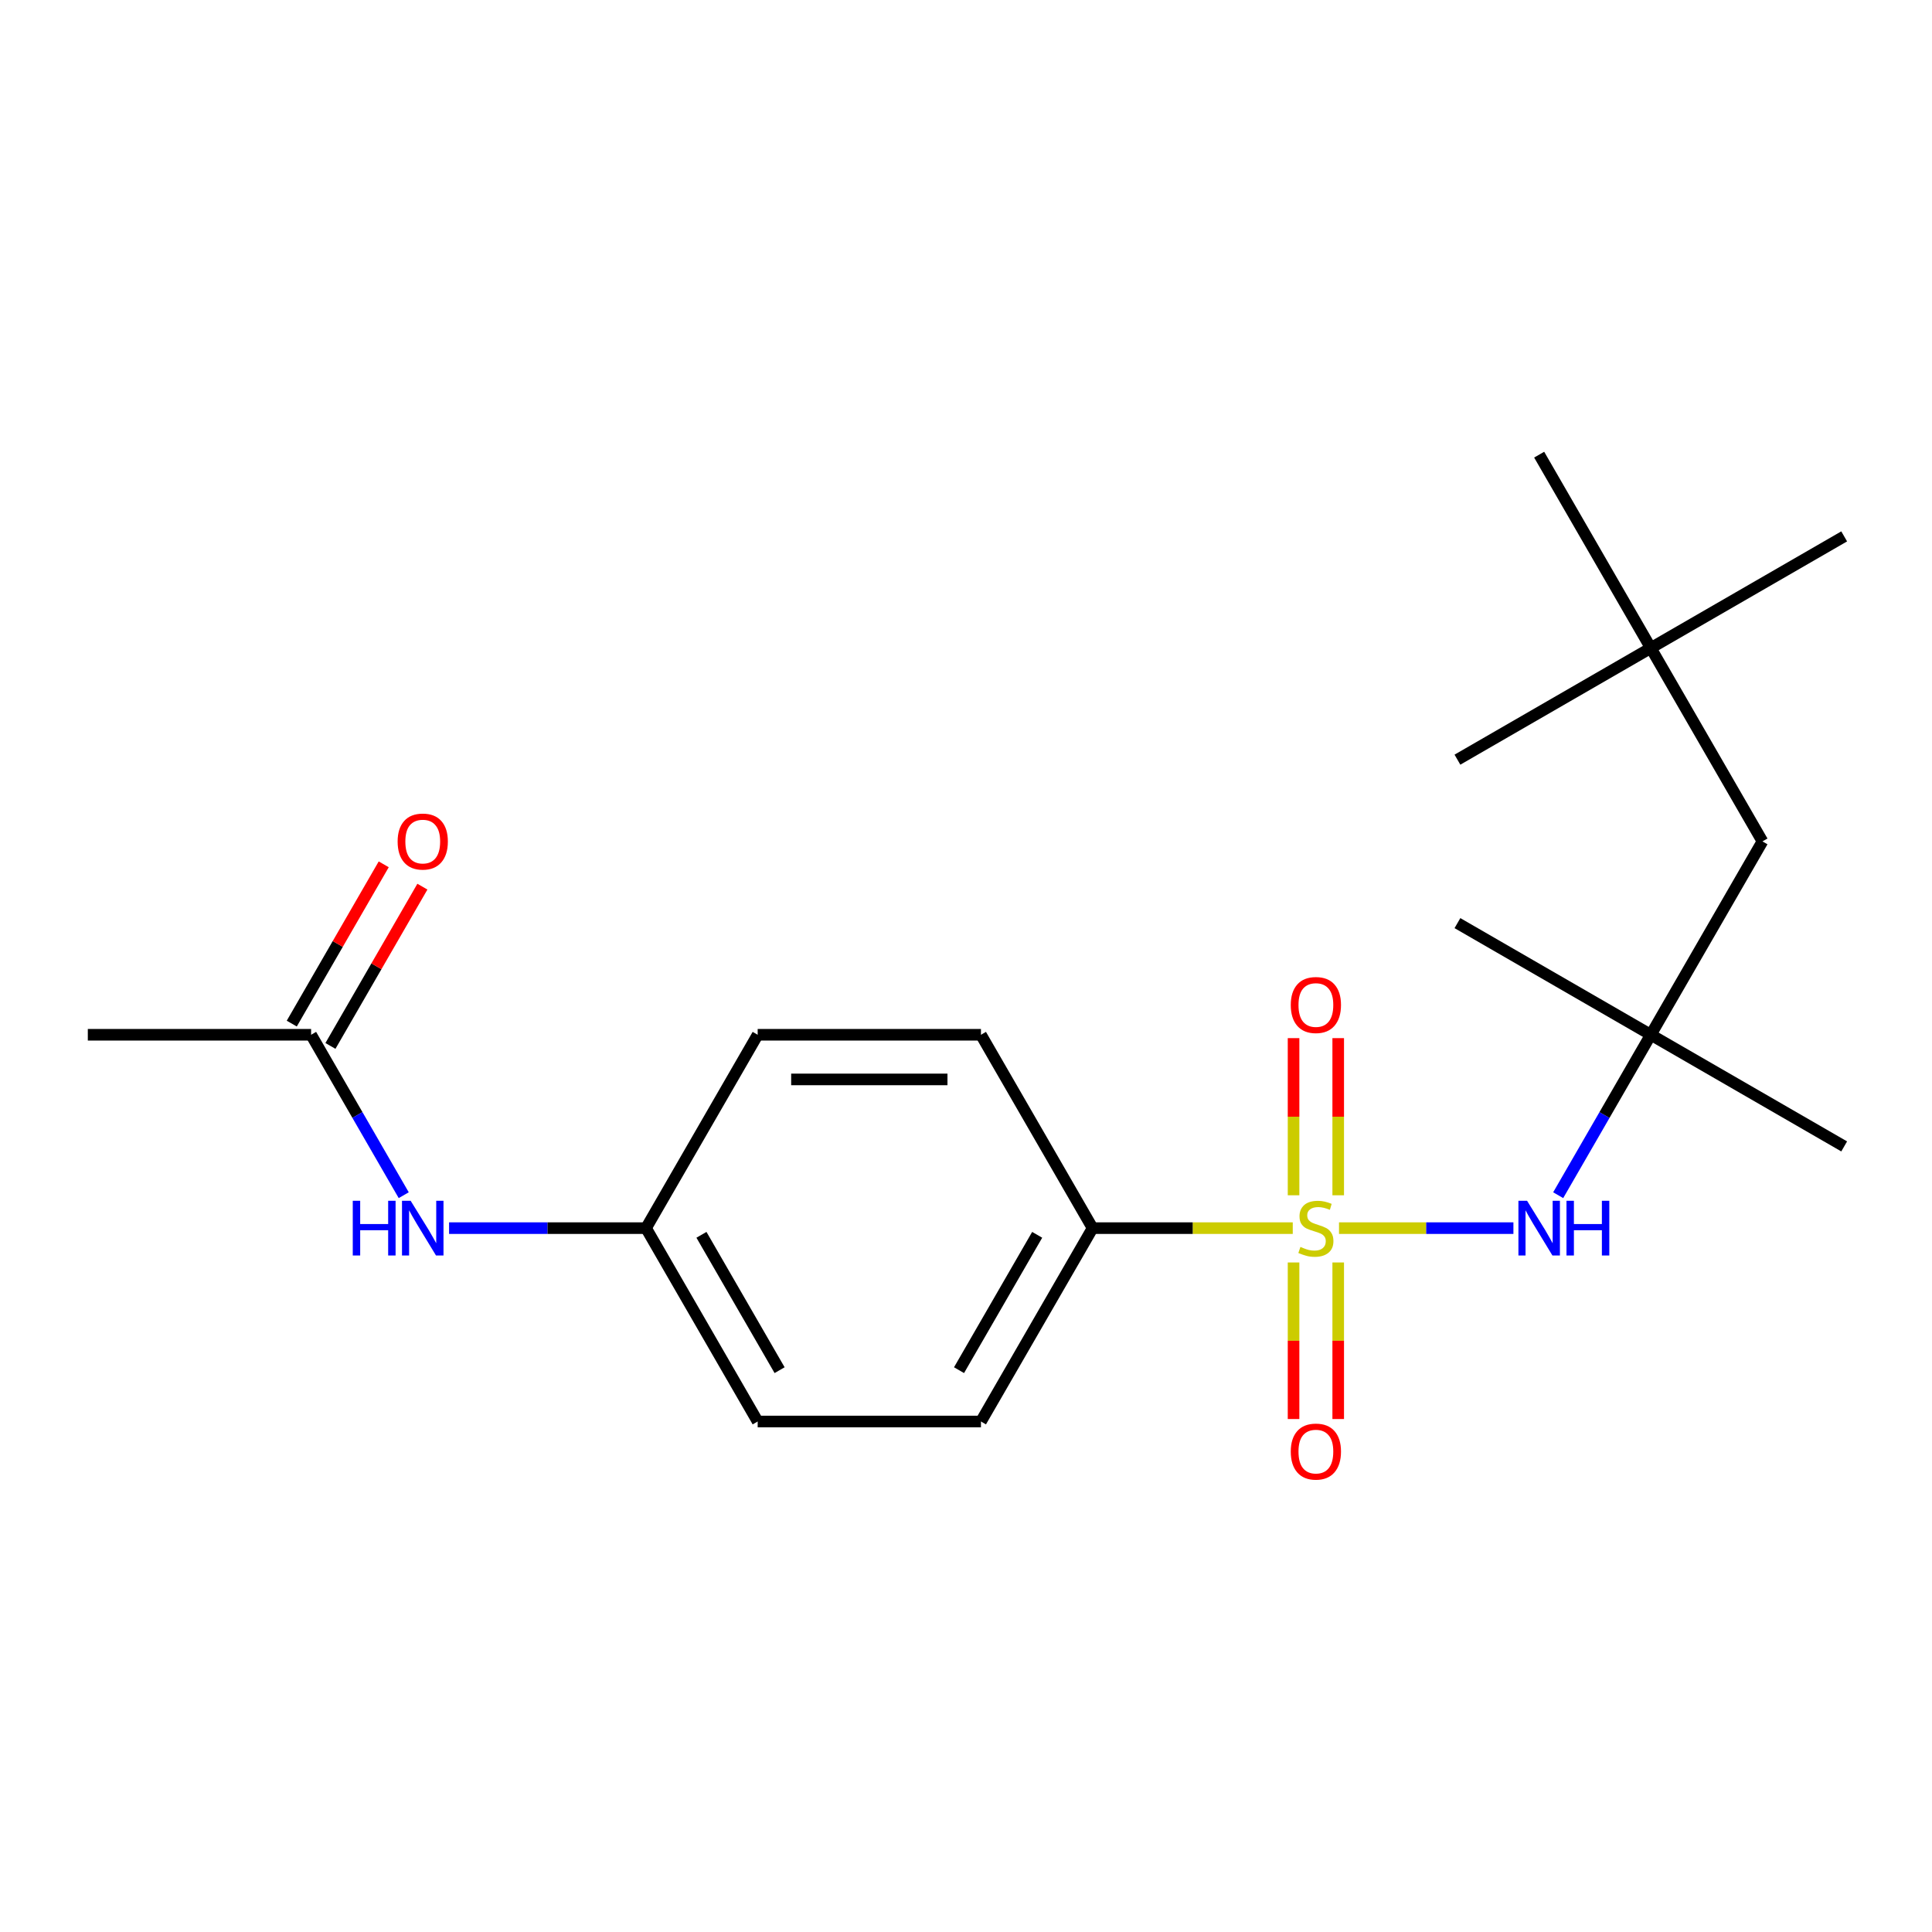 <?xml version='1.0' encoding='iso-8859-1'?>
<svg version='1.1' baseProfile='full'
              xmlns='http://www.w3.org/2000/svg'
                      xmlns:rdkit='http://www.rdkit.org/xml'
                      xmlns:xlink='http://www.w3.org/1999/xlink'
                  xml:space='preserve'
width='1000px' height='1000px' viewBox='0 0 1000 1000'>
<!-- END OF HEADER -->
<rect style='opacity:1.0;fill:#FFFFFF;stroke:none' width='1000' height='1000' x='0' y='0'> </rect>
<path class='bond-0' d='M 693.069,635.681 L 738.205,635.681' style='fill:none;fill-rule:evenodd;stroke:#CCCC00;stroke-width:6px;stroke-linecap:butt;stroke-linejoin:miter;stroke-opacity:1' />
<path class='bond-0' d='M 738.205,635.681 L 783.341,635.681' style='fill:none;fill-rule:evenodd;stroke:#0000FF;stroke-width:6px;stroke-linecap:butt;stroke-linejoin:miter;stroke-opacity:1' />
<path class='bond-1' d='M 669.13,635.681 L 617.329,635.681' style='fill:none;fill-rule:evenodd;stroke:#CCCC00;stroke-width:6px;stroke-linecap:butt;stroke-linejoin:miter;stroke-opacity:1' />
<path class='bond-1' d='M 617.329,635.681 L 565.528,635.681' style='fill:none;fill-rule:evenodd;stroke:#000000;stroke-width:6px;stroke-linecap:butt;stroke-linejoin:miter;stroke-opacity:1' />
<path class='bond-2' d='M 669.542,653.451 L 669.542,693.969' style='fill:none;fill-rule:evenodd;stroke:#CCCC00;stroke-width:6px;stroke-linecap:butt;stroke-linejoin:miter;stroke-opacity:1' />
<path class='bond-2' d='M 669.542,693.969 L 669.542,734.488' style='fill:none;fill-rule:evenodd;stroke:#FF0000;stroke-width:6px;stroke-linecap:butt;stroke-linejoin:miter;stroke-opacity:1' />
<path class='bond-2' d='M 692.657,653.451 L 692.657,693.969' style='fill:none;fill-rule:evenodd;stroke:#CCCC00;stroke-width:6px;stroke-linecap:butt;stroke-linejoin:miter;stroke-opacity:1' />
<path class='bond-2' d='M 692.657,693.969 L 692.657,734.488' style='fill:none;fill-rule:evenodd;stroke:#FF0000;stroke-width:6px;stroke-linecap:butt;stroke-linejoin:miter;stroke-opacity:1' />
<path class='bond-3' d='M 692.657,618.672 L 692.657,578.003' style='fill:none;fill-rule:evenodd;stroke:#CCCC00;stroke-width:6px;stroke-linecap:butt;stroke-linejoin:miter;stroke-opacity:1' />
<path class='bond-3' d='M 692.657,578.003 L 692.657,537.334' style='fill:none;fill-rule:evenodd;stroke:#FF0000;stroke-width:6px;stroke-linecap:butt;stroke-linejoin:miter;stroke-opacity:1' />
<path class='bond-3' d='M 669.542,618.672 L 669.542,578.003' style='fill:none;fill-rule:evenodd;stroke:#CCCC00;stroke-width:6px;stroke-linecap:butt;stroke-linejoin:miter;stroke-opacity:1' />
<path class='bond-3' d='M 669.542,578.003 L 669.542,537.334' style='fill:none;fill-rule:evenodd;stroke:#FF0000;stroke-width:6px;stroke-linecap:butt;stroke-linejoin:miter;stroke-opacity:1' />
<path class='bond-4' d='M 806.515,618.632 L 830.486,577.113' style='fill:none;fill-rule:evenodd;stroke:#0000FF;stroke-width:6px;stroke-linecap:butt;stroke-linejoin:miter;stroke-opacity:1' />
<path class='bond-4' d='M 830.486,577.113 L 854.457,535.593' style='fill:none;fill-rule:evenodd;stroke:#000000;stroke-width:6px;stroke-linecap:butt;stroke-linejoin:miter;stroke-opacity:1' />
<path class='bond-8' d='M 565.528,635.681 L 507.742,735.769' style='fill:none;fill-rule:evenodd;stroke:#000000;stroke-width:6px;stroke-linecap:butt;stroke-linejoin:miter;stroke-opacity:1' />
<path class='bond-8' d='M 536.842,639.137 L 496.392,709.199' style='fill:none;fill-rule:evenodd;stroke:#000000;stroke-width:6px;stroke-linecap:butt;stroke-linejoin:miter;stroke-opacity:1' />
<path class='bond-9' d='M 565.528,635.681 L 507.742,535.593' style='fill:none;fill-rule:evenodd;stroke:#000000;stroke-width:6px;stroke-linecap:butt;stroke-linejoin:miter;stroke-opacity:1' />
<path class='bond-10' d='M 854.457,535.593 L 912.243,435.505' style='fill:none;fill-rule:evenodd;stroke:#000000;stroke-width:6px;stroke-linecap:butt;stroke-linejoin:miter;stroke-opacity:1' />
<path class='bond-15' d='M 854.457,535.593 L 954.545,593.379' style='fill:none;fill-rule:evenodd;stroke:#000000;stroke-width:6px;stroke-linecap:butt;stroke-linejoin:miter;stroke-opacity:1' />
<path class='bond-16' d='M 854.457,535.593 L 754.369,477.807' style='fill:none;fill-rule:evenodd;stroke:#000000;stroke-width:6px;stroke-linecap:butt;stroke-linejoin:miter;stroke-opacity:1' />
<path class='bond-5' d='M 161.026,535.593 L 184.998,577.113' style='fill:none;fill-rule:evenodd;stroke:#000000;stroke-width:6px;stroke-linecap:butt;stroke-linejoin:miter;stroke-opacity:1' />
<path class='bond-5' d='M 184.998,577.113 L 208.969,618.632' style='fill:none;fill-rule:evenodd;stroke:#0000FF;stroke-width:6px;stroke-linecap:butt;stroke-linejoin:miter;stroke-opacity:1' />
<path class='bond-7' d='M 171.035,541.372 L 194.833,500.152' style='fill:none;fill-rule:evenodd;stroke:#000000;stroke-width:6px;stroke-linecap:butt;stroke-linejoin:miter;stroke-opacity:1' />
<path class='bond-7' d='M 194.833,500.152 L 218.631,458.933' style='fill:none;fill-rule:evenodd;stroke:#FF0000;stroke-width:6px;stroke-linecap:butt;stroke-linejoin:miter;stroke-opacity:1' />
<path class='bond-7' d='M 151.018,529.815 L 174.816,488.595' style='fill:none;fill-rule:evenodd;stroke:#000000;stroke-width:6px;stroke-linecap:butt;stroke-linejoin:miter;stroke-opacity:1' />
<path class='bond-7' d='M 174.816,488.595 L 198.614,447.376' style='fill:none;fill-rule:evenodd;stroke:#FF0000;stroke-width:6px;stroke-linecap:butt;stroke-linejoin:miter;stroke-opacity:1' />
<path class='bond-17' d='M 161.026,535.593 L 45.455,535.593' style='fill:none;fill-rule:evenodd;stroke:#000000;stroke-width:6px;stroke-linecap:butt;stroke-linejoin:miter;stroke-opacity:1' />
<path class='bond-6' d='M 232.442,635.681 L 283.413,635.681' style='fill:none;fill-rule:evenodd;stroke:#0000FF;stroke-width:6px;stroke-linecap:butt;stroke-linejoin:miter;stroke-opacity:1' />
<path class='bond-6' d='M 283.413,635.681 L 334.384,635.681' style='fill:none;fill-rule:evenodd;stroke:#000000;stroke-width:6px;stroke-linecap:butt;stroke-linejoin:miter;stroke-opacity:1' />
<path class='bond-13' d='M 507.742,735.769 L 392.17,735.769' style='fill:none;fill-rule:evenodd;stroke:#000000;stroke-width:6px;stroke-linecap:butt;stroke-linejoin:miter;stroke-opacity:1' />
<path class='bond-14' d='M 507.742,535.593 L 392.17,535.593' style='fill:none;fill-rule:evenodd;stroke:#000000;stroke-width:6px;stroke-linecap:butt;stroke-linejoin:miter;stroke-opacity:1' />
<path class='bond-14' d='M 490.406,558.707 L 409.506,558.707' style='fill:none;fill-rule:evenodd;stroke:#000000;stroke-width:6px;stroke-linecap:butt;stroke-linejoin:miter;stroke-opacity:1' />
<path class='bond-11' d='M 912.243,435.505 L 854.457,335.417' style='fill:none;fill-rule:evenodd;stroke:#000000;stroke-width:6px;stroke-linecap:butt;stroke-linejoin:miter;stroke-opacity:1' />
<path class='bond-18' d='M 854.457,335.417 L 954.545,277.631' style='fill:none;fill-rule:evenodd;stroke:#000000;stroke-width:6px;stroke-linecap:butt;stroke-linejoin:miter;stroke-opacity:1' />
<path class='bond-19' d='M 854.457,335.417 L 754.369,393.203' style='fill:none;fill-rule:evenodd;stroke:#000000;stroke-width:6px;stroke-linecap:butt;stroke-linejoin:miter;stroke-opacity:1' />
<path class='bond-20' d='M 854.457,335.417 L 796.671,235.329' style='fill:none;fill-rule:evenodd;stroke:#000000;stroke-width:6px;stroke-linecap:butt;stroke-linejoin:miter;stroke-opacity:1' />
<path class='bond-12' d='M 334.384,635.681 L 392.17,535.593' style='fill:none;fill-rule:evenodd;stroke:#000000;stroke-width:6px;stroke-linecap:butt;stroke-linejoin:miter;stroke-opacity:1' />
<path class='bond-21' d='M 334.384,635.681 L 392.17,735.769' style='fill:none;fill-rule:evenodd;stroke:#000000;stroke-width:6px;stroke-linecap:butt;stroke-linejoin:miter;stroke-opacity:1' />
<path class='bond-21' d='M 363.07,639.137 L 403.52,709.199' style='fill:none;fill-rule:evenodd;stroke:#000000;stroke-width:6px;stroke-linecap:butt;stroke-linejoin:miter;stroke-opacity:1' />
<path  class='atom-0' d='M 673.1 645.401
Q 673.42 645.521, 674.74 646.081
Q 676.06 646.641, 677.5 647.001
Q 678.98 647.321, 680.42 647.321
Q 683.1 647.321, 684.66 646.041
Q 686.22 644.721, 686.22 642.441
Q 686.22 640.881, 685.42 639.921
Q 684.66 638.961, 683.46 638.441
Q 682.26 637.921, 680.26 637.321
Q 677.74 636.561, 676.22 635.841
Q 674.74 635.121, 673.66 633.601
Q 672.62 632.081, 672.62 629.521
Q 672.62 625.961, 675.02 623.761
Q 677.46 621.561, 682.26 621.561
Q 685.54 621.561, 689.26 623.121
L 688.34 626.201
Q 684.94 624.801, 682.38 624.801
Q 679.62 624.801, 678.1 625.961
Q 676.58 627.081, 676.62 629.041
Q 676.62 630.561, 677.38 631.481
Q 678.18 632.401, 679.3 632.921
Q 680.46 633.441, 682.38 634.041
Q 684.94 634.841, 686.46 635.641
Q 687.98 636.441, 689.06 638.081
Q 690.18 639.681, 690.18 642.441
Q 690.18 646.361, 687.54 648.481
Q 684.94 650.561, 680.58 650.561
Q 678.06 650.561, 676.14 650.001
Q 674.26 649.481, 672.02 648.561
L 673.1 645.401
' fill='#CCCC00'/>
<path  class='atom-1' d='M 790.411 621.521
L 799.691 636.521
Q 800.611 638.001, 802.091 640.681
Q 803.571 643.361, 803.651 643.521
L 803.651 621.521
L 807.411 621.521
L 807.411 649.841
L 803.531 649.841
L 793.571 633.441
Q 792.411 631.521, 791.171 629.321
Q 789.971 627.121, 789.611 626.441
L 789.611 649.841
L 785.931 649.841
L 785.931 621.521
L 790.411 621.521
' fill='#0000FF'/>
<path  class='atom-1' d='M 810.811 621.521
L 814.651 621.521
L 814.651 633.561
L 829.131 633.561
L 829.131 621.521
L 832.971 621.521
L 832.971 649.841
L 829.131 649.841
L 829.131 636.761
L 814.651 636.761
L 814.651 649.841
L 810.811 649.841
L 810.811 621.521
' fill='#0000FF'/>
<path  class='atom-3' d='M 668.1 751.333
Q 668.1 744.533, 671.46 740.733
Q 674.82 736.933, 681.1 736.933
Q 687.38 736.933, 690.74 740.733
Q 694.1 744.533, 694.1 751.333
Q 694.1 758.213, 690.7 762.133
Q 687.3 766.013, 681.1 766.013
Q 674.86 766.013, 671.46 762.133
Q 668.1 758.253, 668.1 751.333
M 681.1 762.813
Q 685.42 762.813, 687.74 759.933
Q 690.1 757.013, 690.1 751.333
Q 690.1 745.773, 687.74 742.973
Q 685.42 740.133, 681.1 740.133
Q 676.78 740.133, 674.42 742.933
Q 672.1 745.733, 672.1 751.333
Q 672.1 757.053, 674.42 759.933
Q 676.78 762.813, 681.1 762.813
' fill='#FF0000'/>
<path  class='atom-4' d='M 668.1 520.189
Q 668.1 513.389, 671.46 509.589
Q 674.82 505.789, 681.1 505.789
Q 687.38 505.789, 690.74 509.589
Q 694.1 513.389, 694.1 520.189
Q 694.1 527.069, 690.7 530.989
Q 687.3 534.869, 681.1 534.869
Q 674.86 534.869, 671.46 530.989
Q 668.1 527.109, 668.1 520.189
M 681.1 531.669
Q 685.42 531.669, 687.74 528.789
Q 690.1 525.869, 690.1 520.189
Q 690.1 514.629, 687.74 511.829
Q 685.42 508.989, 681.1 508.989
Q 676.78 508.989, 674.42 511.789
Q 672.1 514.589, 672.1 520.189
Q 672.1 525.909, 674.42 528.789
Q 676.78 531.669, 681.1 531.669
' fill='#FF0000'/>
<path  class='atom-7' d='M 182.592 621.521
L 186.432 621.521
L 186.432 633.561
L 200.912 633.561
L 200.912 621.521
L 204.752 621.521
L 204.752 649.841
L 200.912 649.841
L 200.912 636.761
L 186.432 636.761
L 186.432 649.841
L 182.592 649.841
L 182.592 621.521
' fill='#0000FF'/>
<path  class='atom-7' d='M 212.552 621.521
L 221.832 636.521
Q 222.752 638.001, 224.232 640.681
Q 225.712 643.361, 225.792 643.521
L 225.792 621.521
L 229.552 621.521
L 229.552 649.841
L 225.672 649.841
L 215.712 633.441
Q 214.552 631.521, 213.312 629.321
Q 212.112 627.121, 211.752 626.441
L 211.752 649.841
L 208.072 649.841
L 208.072 621.521
L 212.552 621.521
' fill='#0000FF'/>
<path  class='atom-8' d='M 205.812 435.585
Q 205.812 428.785, 209.172 424.985
Q 212.532 421.185, 218.812 421.185
Q 225.092 421.185, 228.452 424.985
Q 231.812 428.785, 231.812 435.585
Q 231.812 442.465, 228.412 446.385
Q 225.012 450.265, 218.812 450.265
Q 212.572 450.265, 209.172 446.385
Q 205.812 442.505, 205.812 435.585
M 218.812 447.065
Q 223.132 447.065, 225.452 444.185
Q 227.812 441.265, 227.812 435.585
Q 227.812 430.025, 225.452 427.225
Q 223.132 424.385, 218.812 424.385
Q 214.492 424.385, 212.132 427.185
Q 209.812 429.985, 209.812 435.585
Q 209.812 441.305, 212.132 444.185
Q 214.492 447.065, 218.812 447.065
' fill='#FF0000'/>
</svg>
